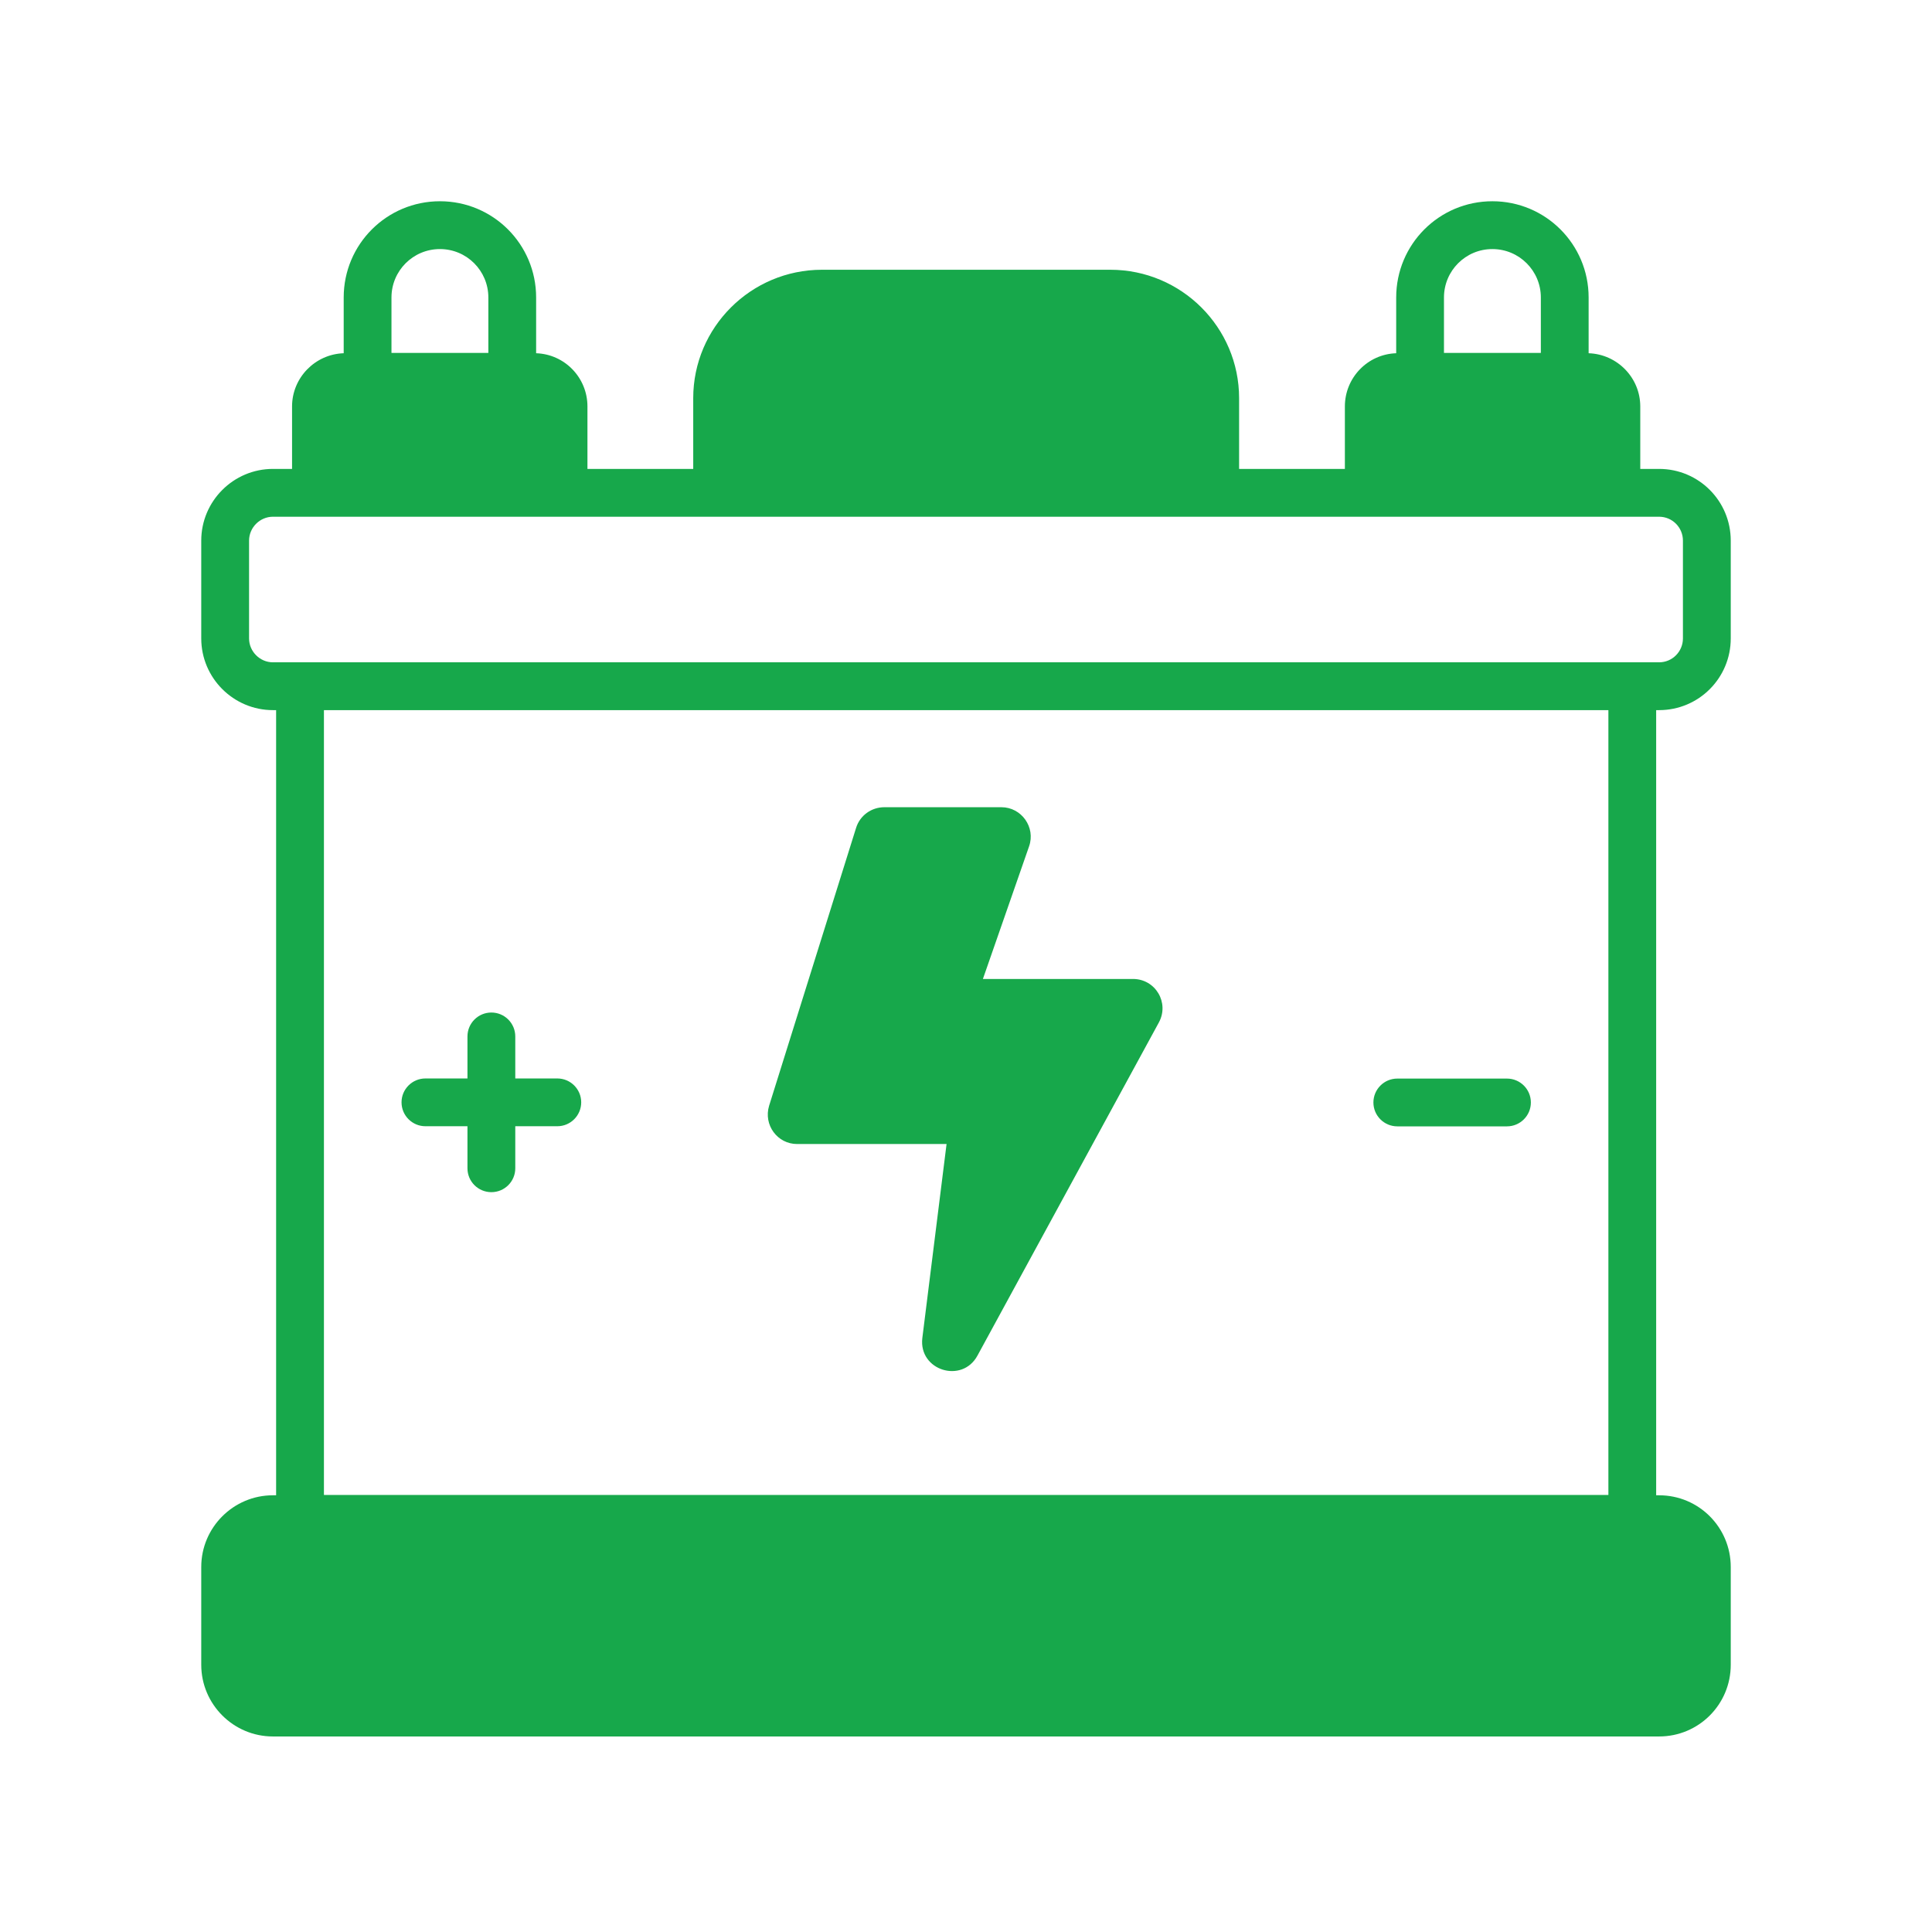 <svg xmlns="http://www.w3.org/2000/svg" fill="none" viewBox="0 0 48 48" height="48" width="48">
<path fill="#17A84B" d="M41.219 17.643C42.208 17.643 43 16.843 43 15.862V13.431C43 12.45 42.208 11.65 41.219 11.65H40.752V10.098C40.752 9.386 40.182 8.8 39.469 8.776V7.391C39.469 6.069 38.4 5 37.078 5C35.756 5 34.688 6.069 34.688 7.391V8.776C33.975 8.8 33.413 9.386 33.413 10.098V11.65H30.785V9.892C30.785 8.135 29.352 6.702 27.586 6.702H20.422C18.656 6.702 17.223 8.135 17.223 9.892V11.65H14.595V10.098C14.595 9.386 14.033 8.8 13.32 8.776V7.391C13.32 6.069 12.252 5 10.93 5C9.608 5 8.539 6.069 8.539 7.391V8.776C7.826 8.8 7.256 9.386 7.256 10.098V11.65H6.781C5.8 11.65 5 12.45 5 13.431V15.862C5 16.843 5.8 17.643 6.781 17.643H6.86V37.15H6.781C5.8 37.15 5 37.949 5 38.931V41.361C5 42.343 5.8 43.142 6.781 43.142H41.219C42.208 43.142 43 42.343 43 41.361V38.931C43 37.949 42.208 37.15 41.219 37.15H41.147V17.643H41.219ZM35.875 7.391C35.875 6.726 36.413 6.188 37.078 6.188C37.743 6.188 38.282 6.726 38.282 7.391V8.768H35.875V7.391ZM9.726 7.391C9.726 6.726 10.264 6.188 10.93 6.188C11.595 6.188 12.133 6.726 12.133 7.391V8.768H9.726V7.391ZM8.048 37.142V17.643H39.96V37.142H8.048ZM6.781 16.455C6.457 16.455 6.188 16.186 6.188 15.862V13.431C6.188 13.107 6.457 12.838 6.781 12.838H23.96H41.219C41.551 12.838 41.812 13.107 41.812 13.431V15.862C41.812 16.186 41.551 16.455 41.219 16.455H6.781Z"></path>
<path fill="#17A84B" d="M13.846 26.794H12.802V25.75C12.802 25.422 12.536 25.156 12.208 25.156C11.88 25.156 11.614 25.422 11.614 25.75V26.794H10.57C10.242 26.794 9.976 27.06 9.976 27.387C9.976 27.715 10.242 27.981 10.57 27.981H11.614V29.026C11.614 29.354 11.88 29.619 12.208 29.619C12.536 29.619 12.802 29.354 12.802 29.026V27.981H13.846C14.174 27.981 14.44 27.715 14.44 27.387C14.44 27.06 14.174 26.794 13.846 26.794Z"></path>
<path fill="#17A84B" d="M37.44 26.797H34.716C34.388 26.797 34.122 27.063 34.122 27.391C34.122 27.718 34.388 27.984 34.716 27.984H37.44C37.768 27.984 38.034 27.718 38.034 27.391C38.034 27.063 37.768 26.797 37.44 26.797Z"></path>
<path fill="#17A84B" d="M28.148 24.322H24.42L25.567 21.028C25.734 20.553 25.378 20.055 24.879 20.055H21.973C21.649 20.055 21.364 20.261 21.269 20.569L19.108 27.473C18.965 27.948 19.313 28.423 19.804 28.423H23.517L22.915 33.244C22.82 34.051 23.905 34.384 24.285 33.679L28.79 25.406C29.059 24.916 28.71 24.322 28.148 24.322Z"></path>
</svg>
